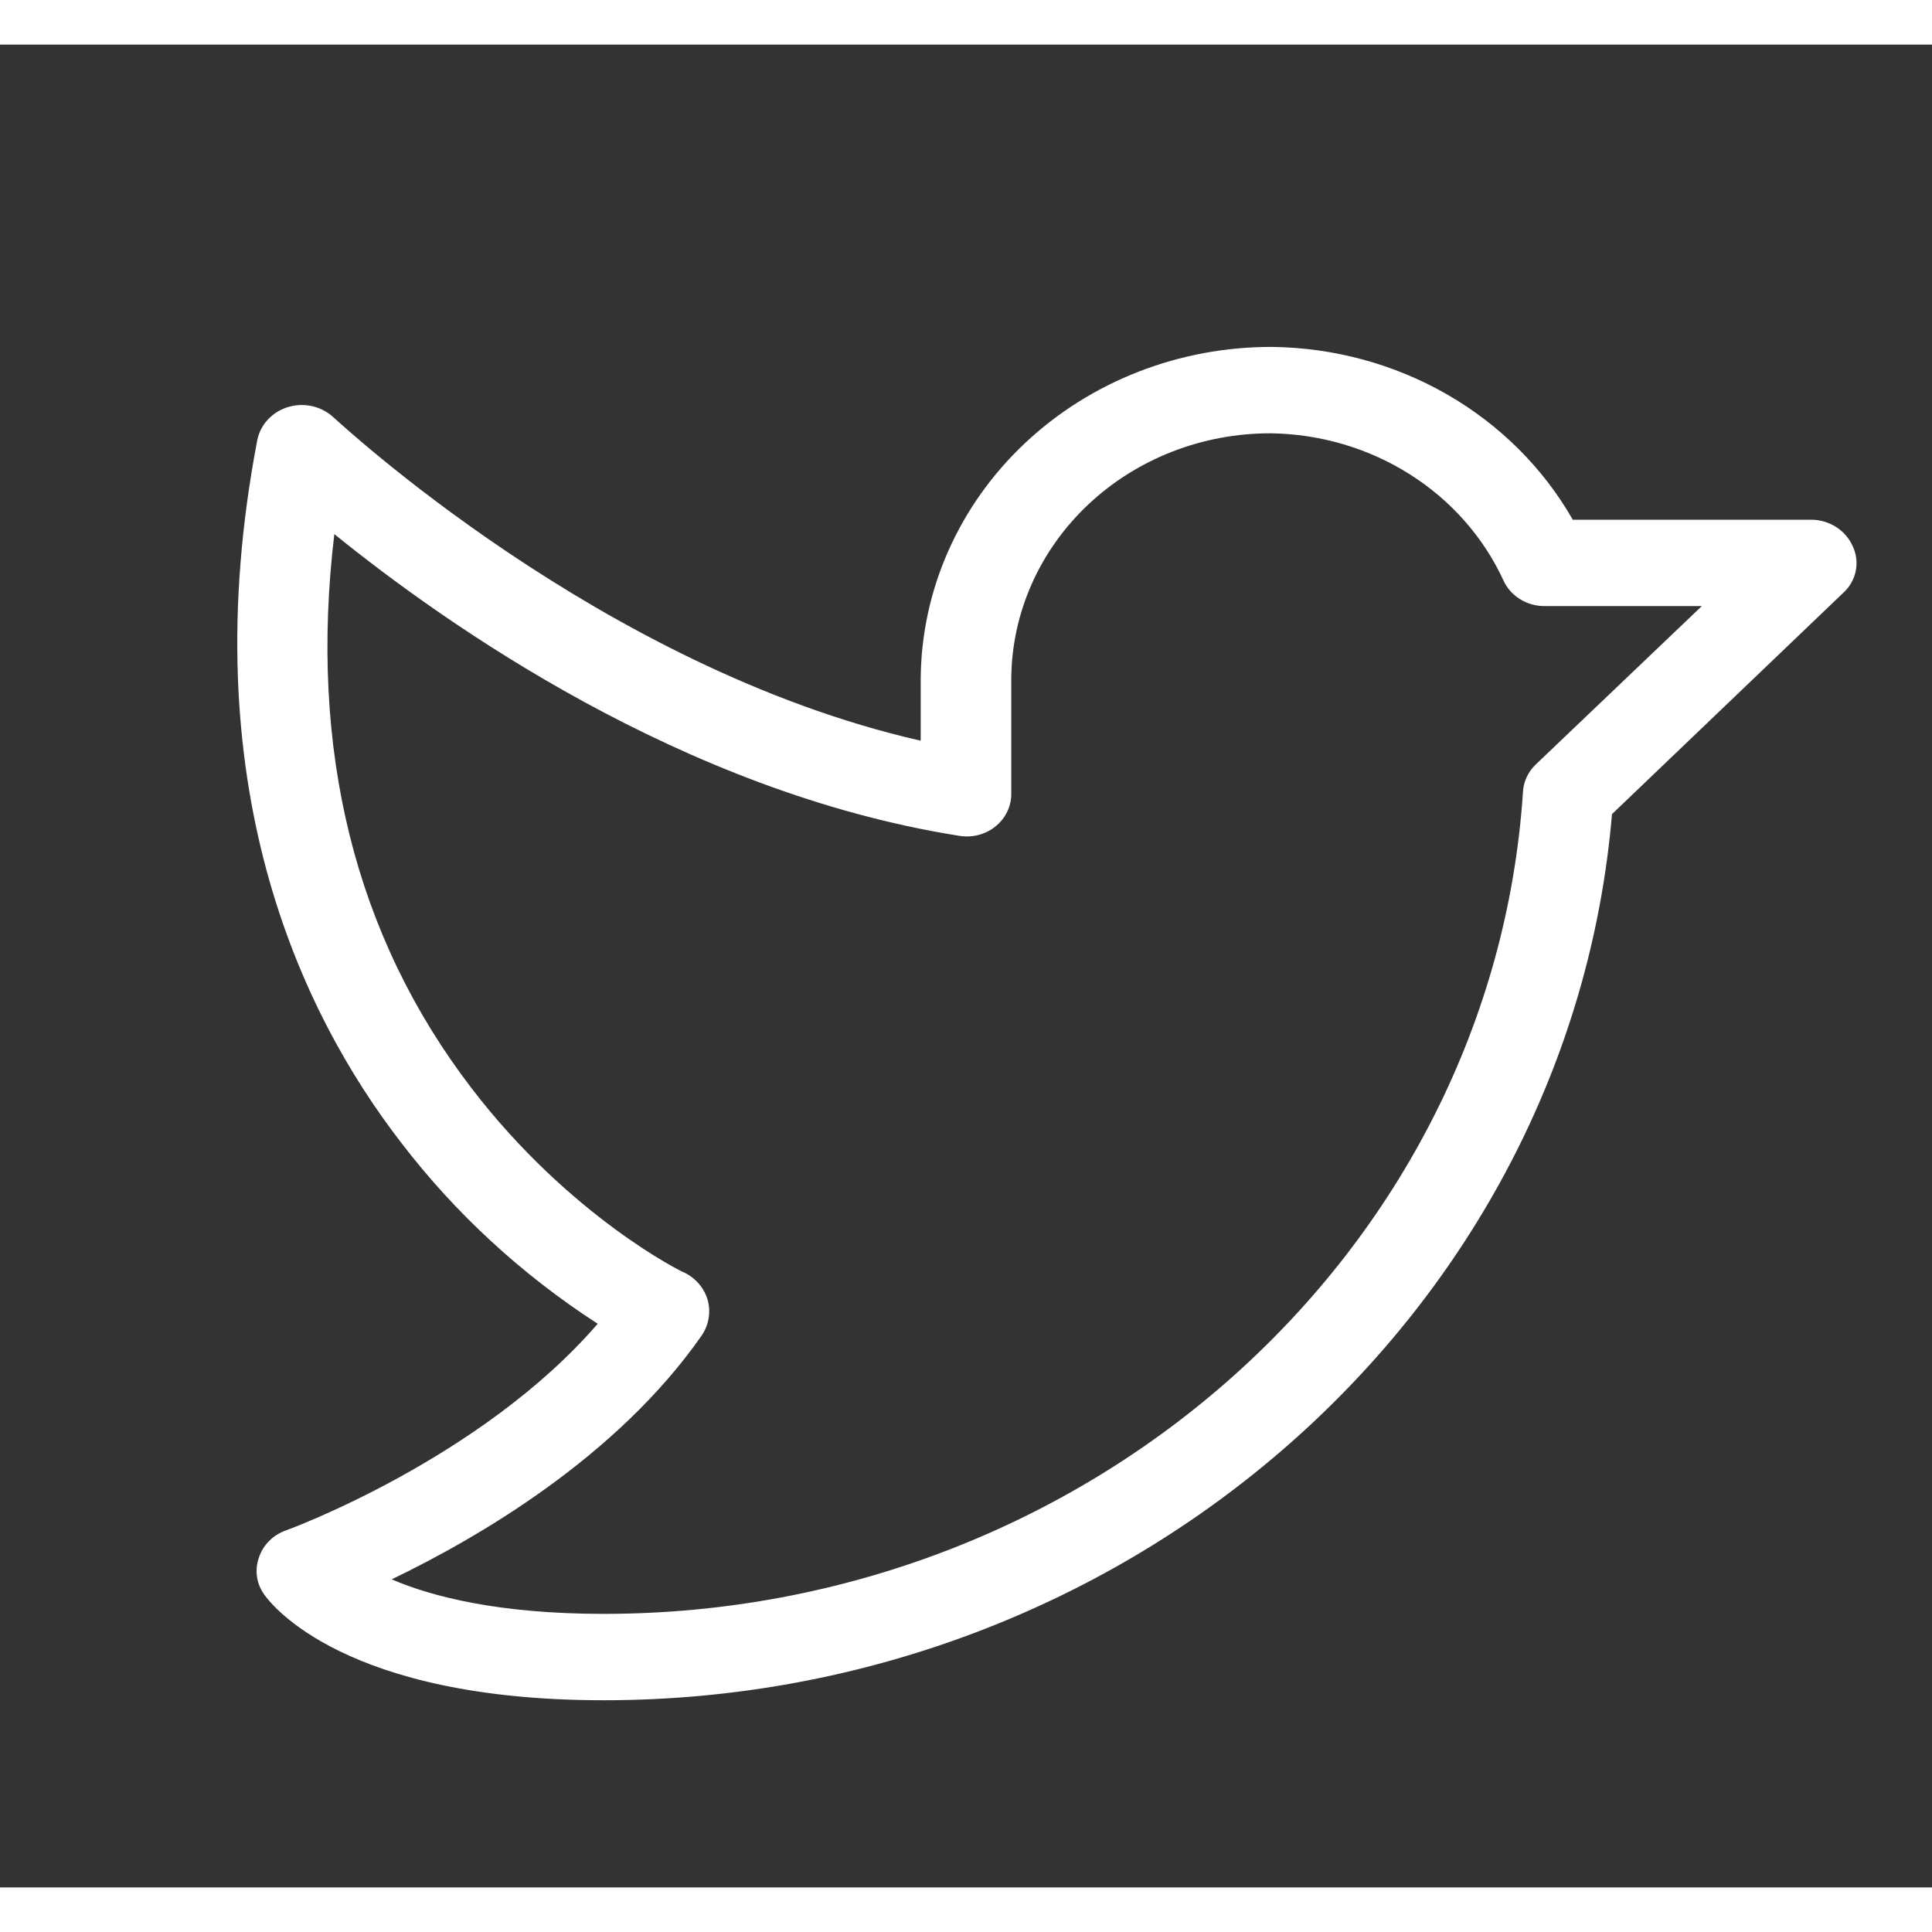 	<svg
								width="53"
								height="53"
								viewBox="0 0 65 62"
								fill="none"
								xmlns="http://www.w3.org/2000/svg"
							>
								<rect x="0" y="0" width="65" height="62" fill="#333333" stroke="none"/>
								<path
									d="M62.334 16.881C62.219 16.617 62.025 16.391 61.777 16.232C61.529 16.073 61.237 15.986 60.937 15.985H52.914C51.922 14.247 50.463 12.793 48.687 11.771C46.911 10.75 44.882 10.198 42.808 10.172C39.693 10.159 36.698 11.324 34.481 13.412C32.263 15.5 31.003 18.341 30.976 21.313V23.42C20.211 20.974 11.324 12.618 11.223 12.545C11.027 12.361 10.782 12.231 10.515 12.168C10.248 12.106 9.968 12.113 9.705 12.19C9.442 12.267 9.206 12.411 9.022 12.605C8.837 12.8 8.712 13.039 8.658 13.296C6.449 24.824 10.08 32.526 13.508 36.958C15.326 39.331 17.559 41.387 20.109 43.037C16.174 47.59 9.699 49.963 9.623 49.988C9.407 50.064 9.211 50.186 9.053 50.346C8.894 50.505 8.777 50.698 8.709 50.908C8.637 51.113 8.615 51.331 8.646 51.545C8.677 51.76 8.759 51.964 8.887 52.143C9.14 52.506 11.629 55.703 20.312 55.703C38.01 55.703 52.812 42.649 54.234 25.89L62.004 18.455C62.224 18.258 62.374 18 62.433 17.718C62.492 17.436 62.458 17.143 62.334 16.881V16.881ZM51.67 24.219C51.406 24.47 51.251 24.808 51.238 25.163C50.197 40.663 36.613 52.797 20.312 52.797C16.783 52.797 14.523 52.216 13.178 51.635C16.047 50.254 20.744 47.541 23.613 43.424C23.727 43.254 23.804 43.063 23.839 42.863C23.874 42.663 23.866 42.459 23.816 42.262C23.762 42.06 23.664 41.872 23.528 41.709C23.393 41.547 23.223 41.413 23.029 41.317C22.978 41.317 19.17 39.428 15.869 35.117C11.933 29.983 10.385 23.71 11.248 16.469C14.955 19.472 22.953 25.139 32.246 26.616C32.465 26.656 32.69 26.649 32.905 26.595C33.121 26.541 33.321 26.442 33.491 26.305C33.661 26.168 33.797 25.997 33.889 25.804C33.981 25.61 34.027 25.4 34.023 25.188V21.313C34.043 19.118 34.973 17.02 36.61 15.477C38.246 13.934 40.457 13.072 42.758 13.078C44.42 13.101 46.041 13.579 47.427 14.455C48.814 15.331 49.907 16.568 50.578 18.019C50.694 18.28 50.888 18.502 51.137 18.657C51.386 18.813 51.677 18.894 51.974 18.891H57.256L51.67 24.219Z"
									fill="white"
								/>
							</svg>